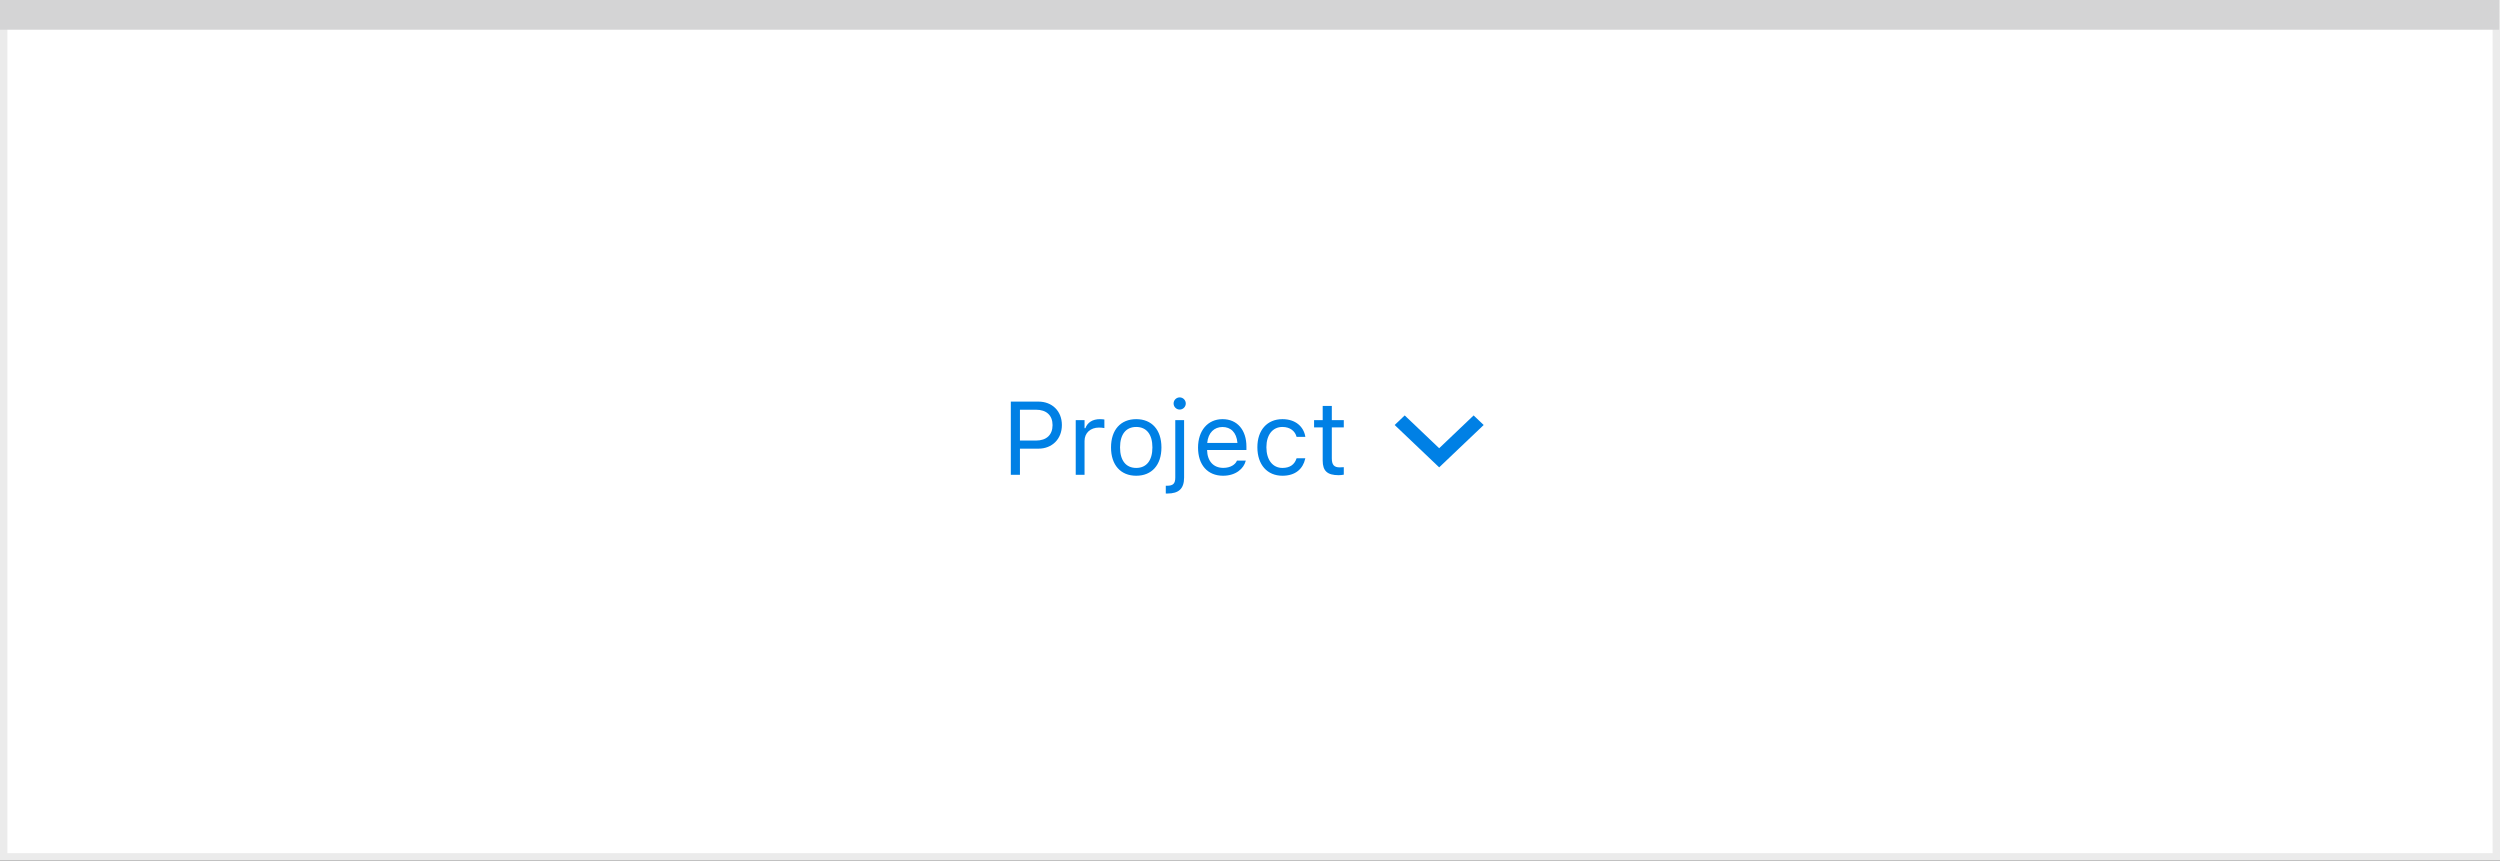 <svg width="337" height="116" viewBox="0 0 337 116" fill="none" xmlns="http://www.w3.org/2000/svg">
<rect x="0" y="0" width="337" height="116" fill="#333333" stroke="none"/>
<rect x="0.5" y="0.5" width="336" height="115" fill="white" stroke="#EBEBEB"/>
<path d="M0 0H336.893V4.005H0V0Z" fill="#D4D4D5"/>
<path d="M136.258 64H137.488V60.48H139.977C141.829 60.48 143.142 59.174 143.142 57.301V57.287C143.142 55.414 141.829 54.136 139.977 54.136H136.258V64ZM139.662 55.23C141.07 55.23 141.884 56.002 141.884 57.301V57.315C141.884 58.613 141.07 59.386 139.662 59.386H137.488V55.23H139.662ZM145.008 64H146.197V59.434C146.197 58.353 147.004 57.636 148.139 57.636C148.398 57.636 148.624 57.663 148.87 57.704V56.549C148.754 56.528 148.501 56.501 148.275 56.501C147.277 56.501 146.587 56.952 146.307 57.725H146.197V56.631H145.008V64ZM153.163 64.13C155.262 64.13 156.561 62.681 156.561 60.322V60.309C156.561 57.943 155.262 56.501 153.163 56.501C151.064 56.501 149.766 57.943 149.766 60.309V60.322C149.766 62.681 151.064 64.13 153.163 64.13ZM153.163 63.077C151.769 63.077 150.982 62.059 150.982 60.322V60.309C150.982 58.565 151.769 57.554 153.163 57.554C154.558 57.554 155.344 58.565 155.344 60.309V60.322C155.344 62.059 154.558 63.077 153.163 63.077ZM159.021 55.209C159.473 55.209 159.842 54.84 159.842 54.389C159.842 53.938 159.473 53.568 159.021 53.568C158.57 53.568 158.201 53.938 158.201 54.389C158.201 54.84 158.57 55.209 159.021 55.209ZM157.354 66.529C158.898 66.529 159.616 65.88 159.616 64.362V56.631H158.427V64.383C158.427 65.196 158.126 65.477 157.326 65.477H157.148V66.529H157.354ZM164.873 64.13C166.609 64.13 167.662 63.145 167.915 62.148L167.929 62.093H166.739L166.712 62.154C166.514 62.599 165.898 63.07 164.9 63.07C163.588 63.07 162.747 62.182 162.713 60.657H168.018V60.192C168.018 57.991 166.801 56.501 164.798 56.501C162.795 56.501 161.496 58.06 161.496 60.336V60.343C161.496 62.653 162.768 64.13 164.873 64.13ZM164.791 57.56C165.878 57.56 166.685 58.251 166.808 59.707H162.733C162.863 58.306 163.697 57.56 164.791 57.56ZM172.878 64.13C174.648 64.13 175.64 63.18 175.94 61.847L175.954 61.772L174.778 61.778L174.765 61.819C174.491 62.64 173.862 63.077 172.871 63.077C171.559 63.077 170.711 61.99 170.711 60.295V60.281C170.711 58.62 171.545 57.554 172.871 57.554C173.931 57.554 174.587 58.142 174.771 58.866L174.778 58.887H175.961L175.954 58.846C175.735 57.533 174.662 56.501 172.871 56.501C170.807 56.501 169.494 57.991 169.494 60.281V60.295C169.494 62.633 170.813 64.13 172.878 64.13ZM180.452 64.055C180.685 64.055 180.91 64.027 181.143 63.986V62.975C180.924 62.995 180.808 63.002 180.596 63.002C179.83 63.002 179.529 62.653 179.529 61.785V57.615H181.143V56.631H179.529V54.724H178.299V56.631H177.137V57.615H178.299V62.086C178.299 63.494 178.935 64.055 180.452 64.055Z" fill="#0080E5"/>
<path fill-rule="evenodd" clip-rule="evenodd" d="M198.644 56L194 60.422L189.356 56L188 57.29L194 63L200 57.29L198.644 56Z" fill="#0080E5"/>
</svg>
